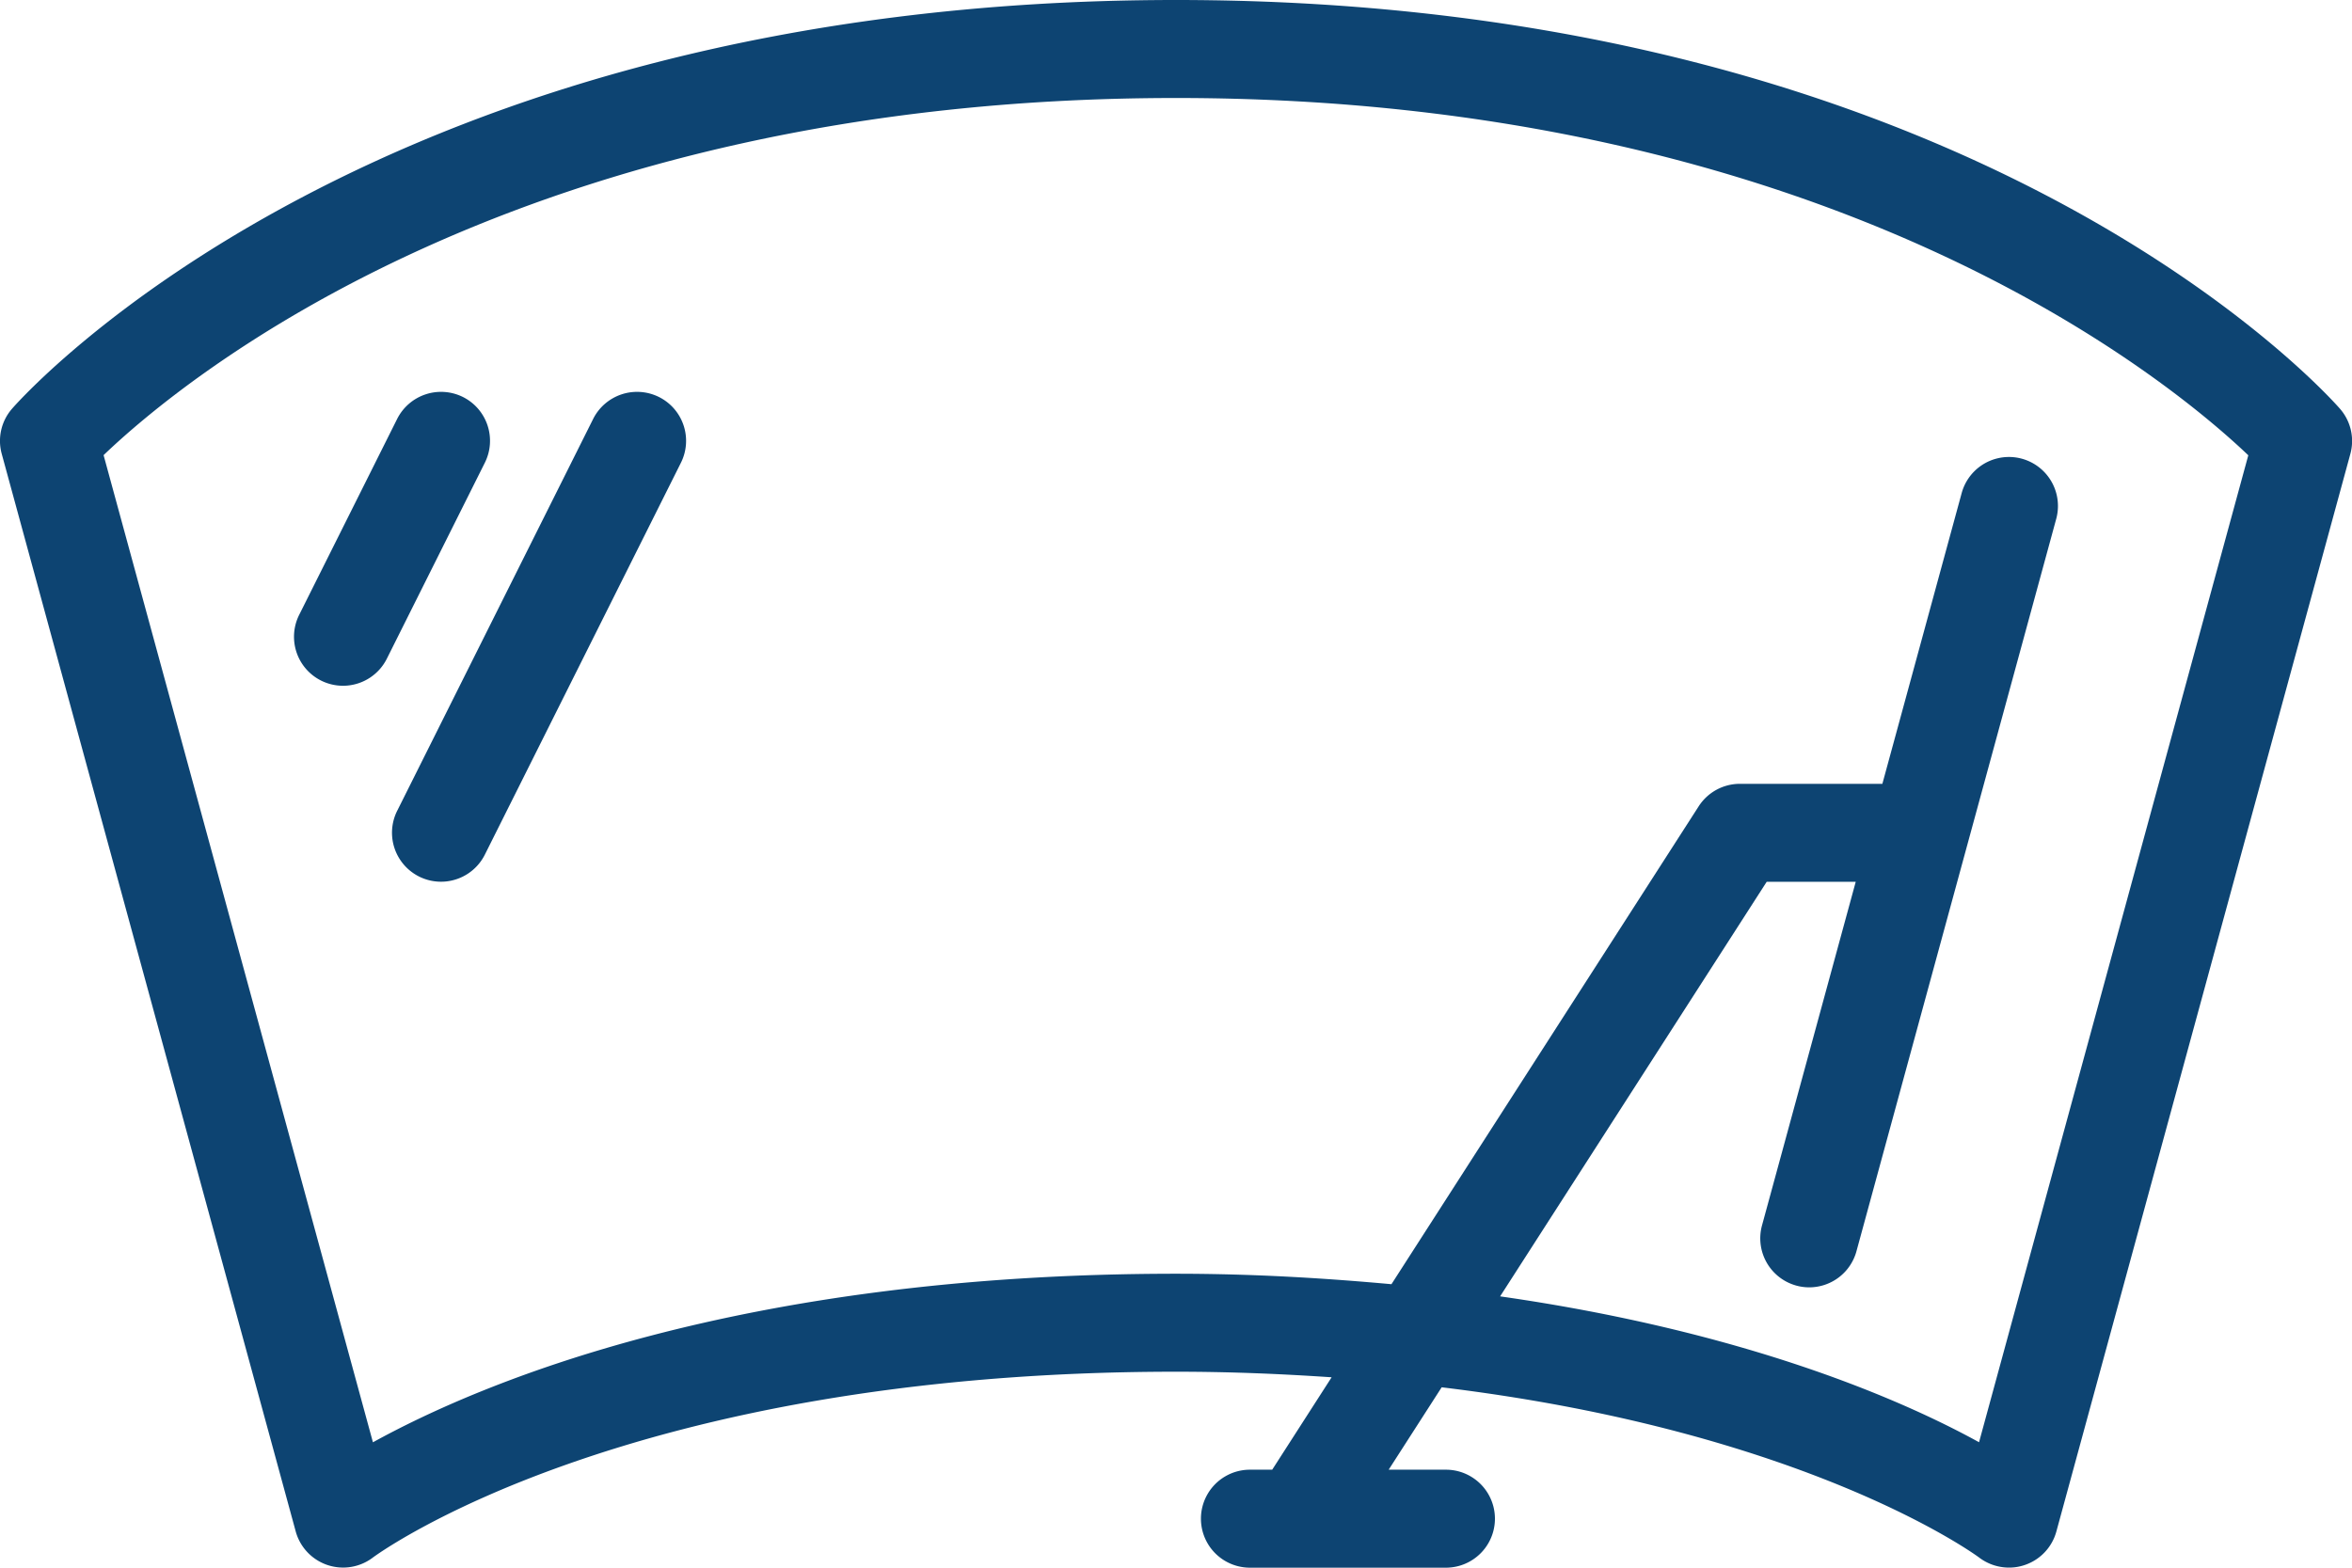 <svg xmlns="http://www.w3.org/2000/svg" width="104.786" height="69.857" viewBox="0 0 104.786 69.857"><defs><style>.a{fill:#0d4472;}</style></defs><g transform="translate(0 0)"><g transform="translate(0)"><path class="a" d="M104.246,103.543c-.652-.744-16.343-18.21-51.854-18.21S1.191,102.8.539,103.543a2.181,2.181,0,0,0-.463,2.01l13.1,48.027a2.19,2.19,0,0,0,3.434,1.16c.109-.083,11.173-8.282,35.783-8.282,2.458,0,4.743.1,6.933.248l-2.647,4.118h-.992a2.183,2.183,0,1,0,0,4.366h8.732a2.183,2.183,0,1,0,0-4.366H61.868l2.361-3.672c16.342,1.973,23.859,7.52,23.948,7.588a2.2,2.2,0,0,0,1.328.446,2.111,2.111,0,0,0,.7-.115,2.18,2.18,0,0,0,1.409-1.49l13.1-48.027A2.181,2.181,0,0,0,104.246,103.543ZM88.17,149.6c-3.47-1.913-10.455-4.943-21.337-6.5l11.876-18.473h3.967L78.5,139.941a2.183,2.183,0,0,0,1.533,2.68,2.141,2.141,0,0,0,.576.077,2.182,2.182,0,0,0,2.1-1.61l8.9-32.635a2.183,2.183,0,1,0-4.213-1.147l-3.533,12.955H77.517a2.182,2.182,0,0,0-1.836,1L61.992,142.558c-2.978-.27-6.116-.466-9.6-.466-19.49,0-30.959,4.854-35.777,7.511l-12-43.989C8.1,102.275,23.15,89.7,52.393,89.7c29.119,0,44.271,12.582,47.773,15.921Z" transform="translate(0 -85.333)"/></g></g><g transform="translate(13.097 17.466)"><path class="a" d="M71.522,170.9a2.189,2.189,0,0,0-2.929.976l-4.366,8.732a2.183,2.183,0,0,0,3.906,1.953l4.366-8.732A2.183,2.183,0,0,0,71.522,170.9Z" transform="translate(-63.995 -170.676)"/></g><g transform="translate(17.463 17.466)"><path class="a" d="M97.221,170.9a2.189,2.189,0,0,0-2.929.976l-8.732,17.464a2.183,2.183,0,0,0,3.906,1.953L98.2,173.833A2.183,2.183,0,0,0,97.221,170.9Z" transform="translate(-85.328 -170.676)"/></g></svg>
